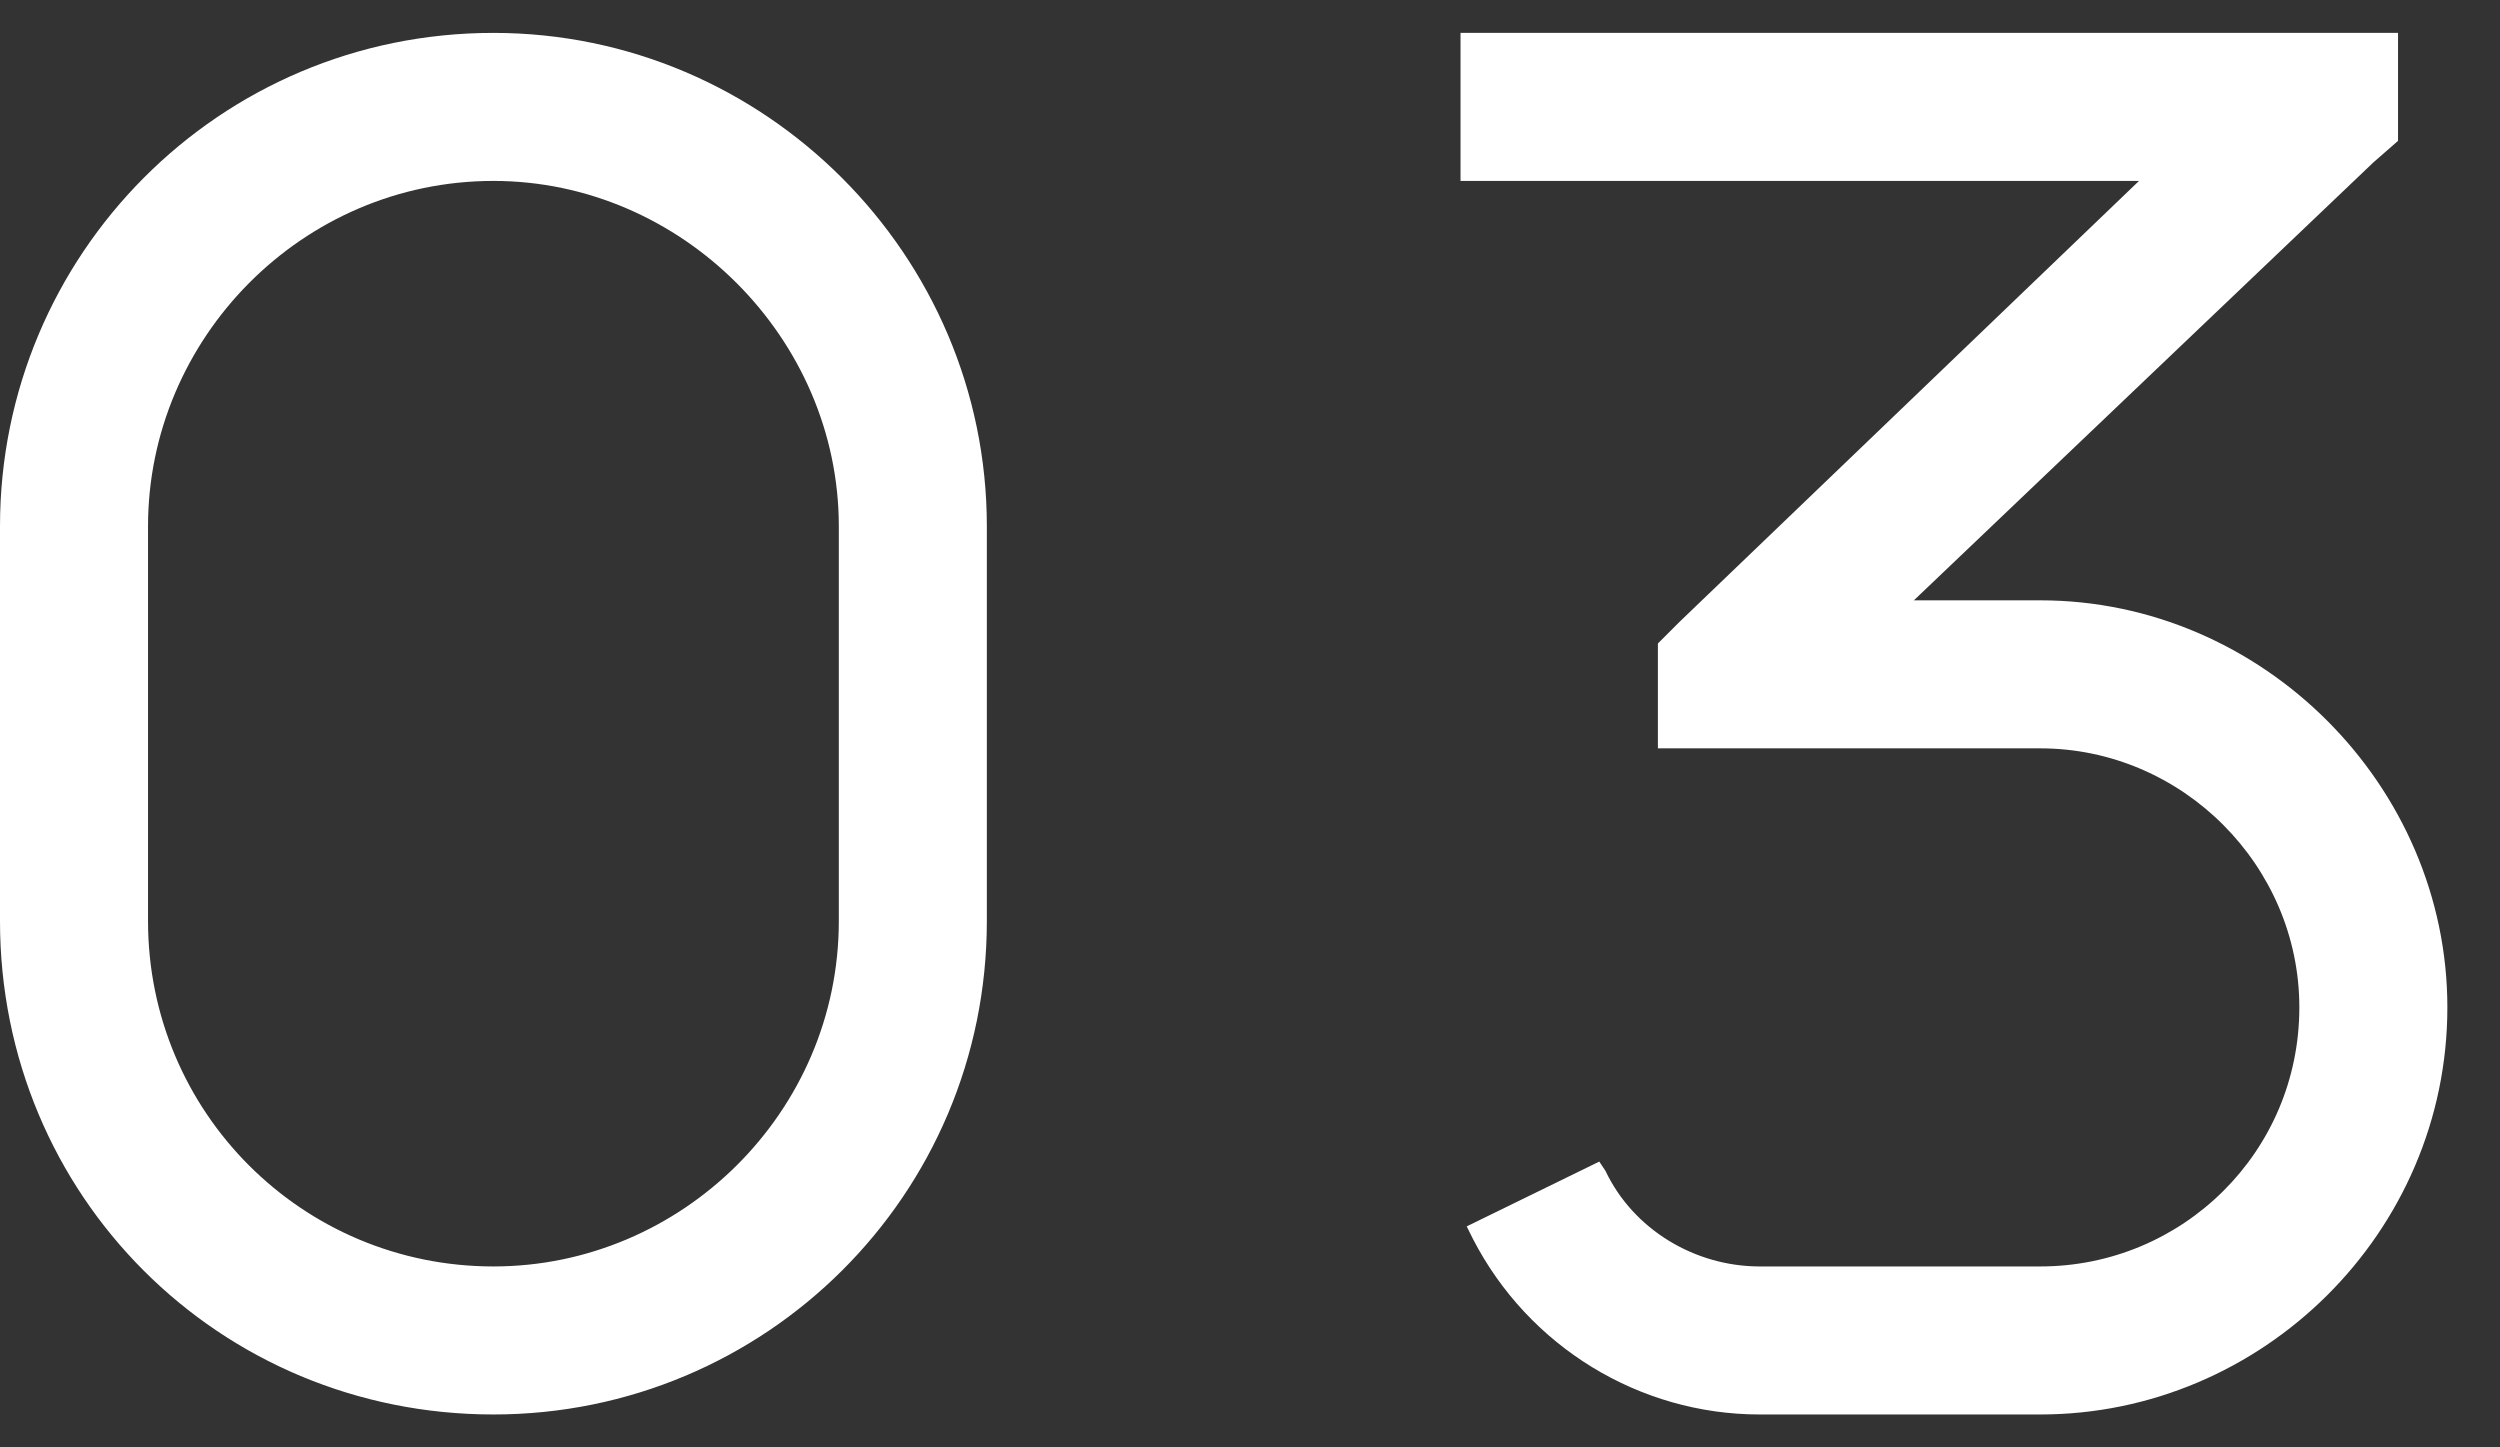 <svg width="38" height="22" viewBox="0 0 38 22" fill="none" xmlns="http://www.w3.org/2000/svg">
<rect x="0" y="0" width="38" height="22" fill="#333333" stroke="none"/>
<path d="M0 8C0 3.875 3.328 0.5 7.5 0.5C11.625 0.5 15 3.875 15 8V14C15 18.172 11.625 21.5 7.5 21.5C3.328 21.5 0 18.172 0 14V8ZM7.5 2.75C4.594 2.75 2.25 5.141 2.25 8V14C2.25 16.906 4.594 19.25 7.5 19.25C10.359 19.25 12.75 16.906 12.75 14V8C12.75 5.141 10.359 2.75 7.5 2.75ZM36.45 0.5V2.141L36.075 2.469L29.091 9.125H31.012C34.388 9.125 37.2 11.938 37.2 15.312C37.2 18.734 34.388 21.5 31.012 21.5H26.747C24.919 21.5 23.231 20.469 22.387 18.828L22.294 18.641L24.309 17.656L24.403 17.797C24.825 18.688 25.762 19.25 26.747 19.25H31.012C33.169 19.25 34.95 17.516 34.95 15.312C34.95 13.156 33.169 11.375 31.012 11.375H26.325H25.2V9.781L25.528 9.453L32.513 2.75H23.325H22.2V0.5H23.325H35.325H36.45Z" fill="white"/>
</svg>
